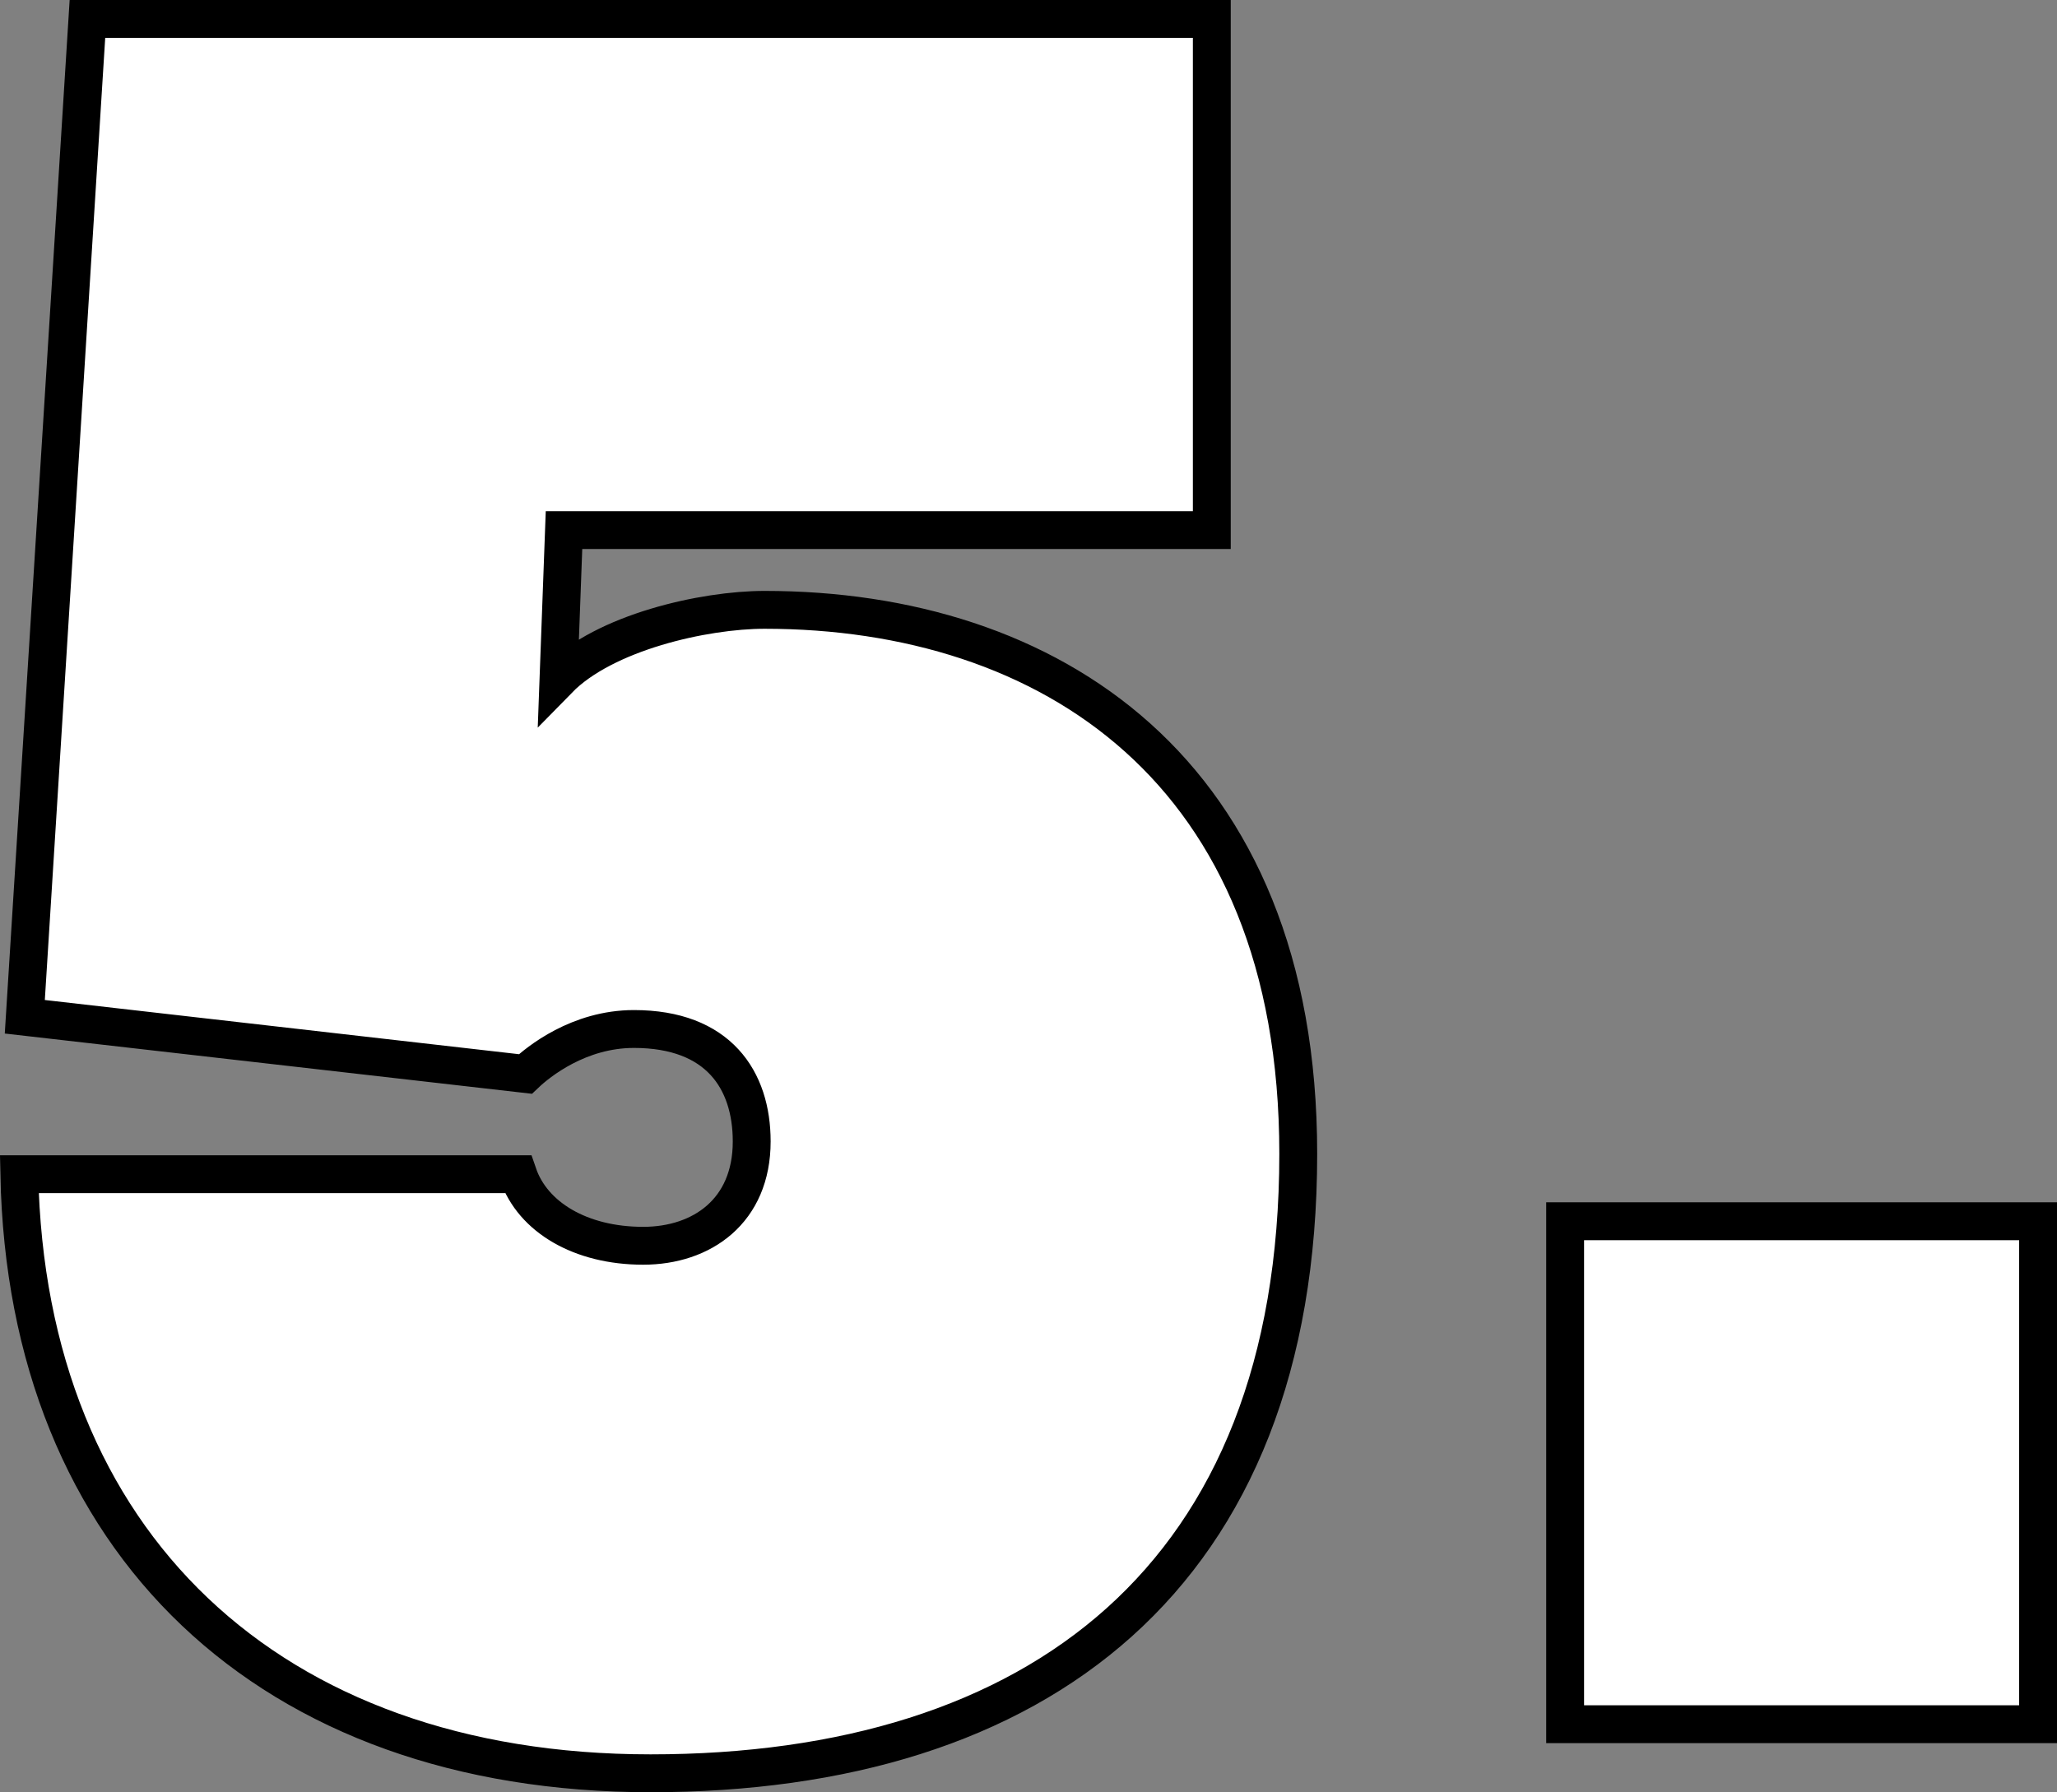 <svg xmlns="http://www.w3.org/2000/svg" id="_レイヤー_2" data-name="レイヤー_2" viewBox="0 0 54.324 47.333"><rect x="0" y="0" width="54.324" height="47.333" fill="#808080" stroke="none"/><defs><style>.cls-1{isolation:isolate}.cls-2{fill:#fff;stroke:#000;stroke-miterlimit:10}</style></defs><g id="Design"><g id="_86_が_漫画は目に留まる_" class="cls-1"><g class="cls-1"><path d="m14.895 14-.146 3.942c1.215-1.242 3.84-1.836 5.444-1.836 7.483 0 14.093 4.212 14.093 14.365 0 11.177-6.9 16.362-17.106 16.362C7.12 46.833.704 40.73.51 31.011h13.17c.389 1.134 1.652 1.89 3.305 1.89 1.555 0 2.867-.919 2.867-2.755 0-1.62-.875-2.97-3.11-2.97-1.458 0-2.527.865-2.867 1.188L.655 26.853 2.309.5h29.694V14zM41.334 45.537V32.253h12.49v13.284z" class="cls-2"/></g></g></g></svg>